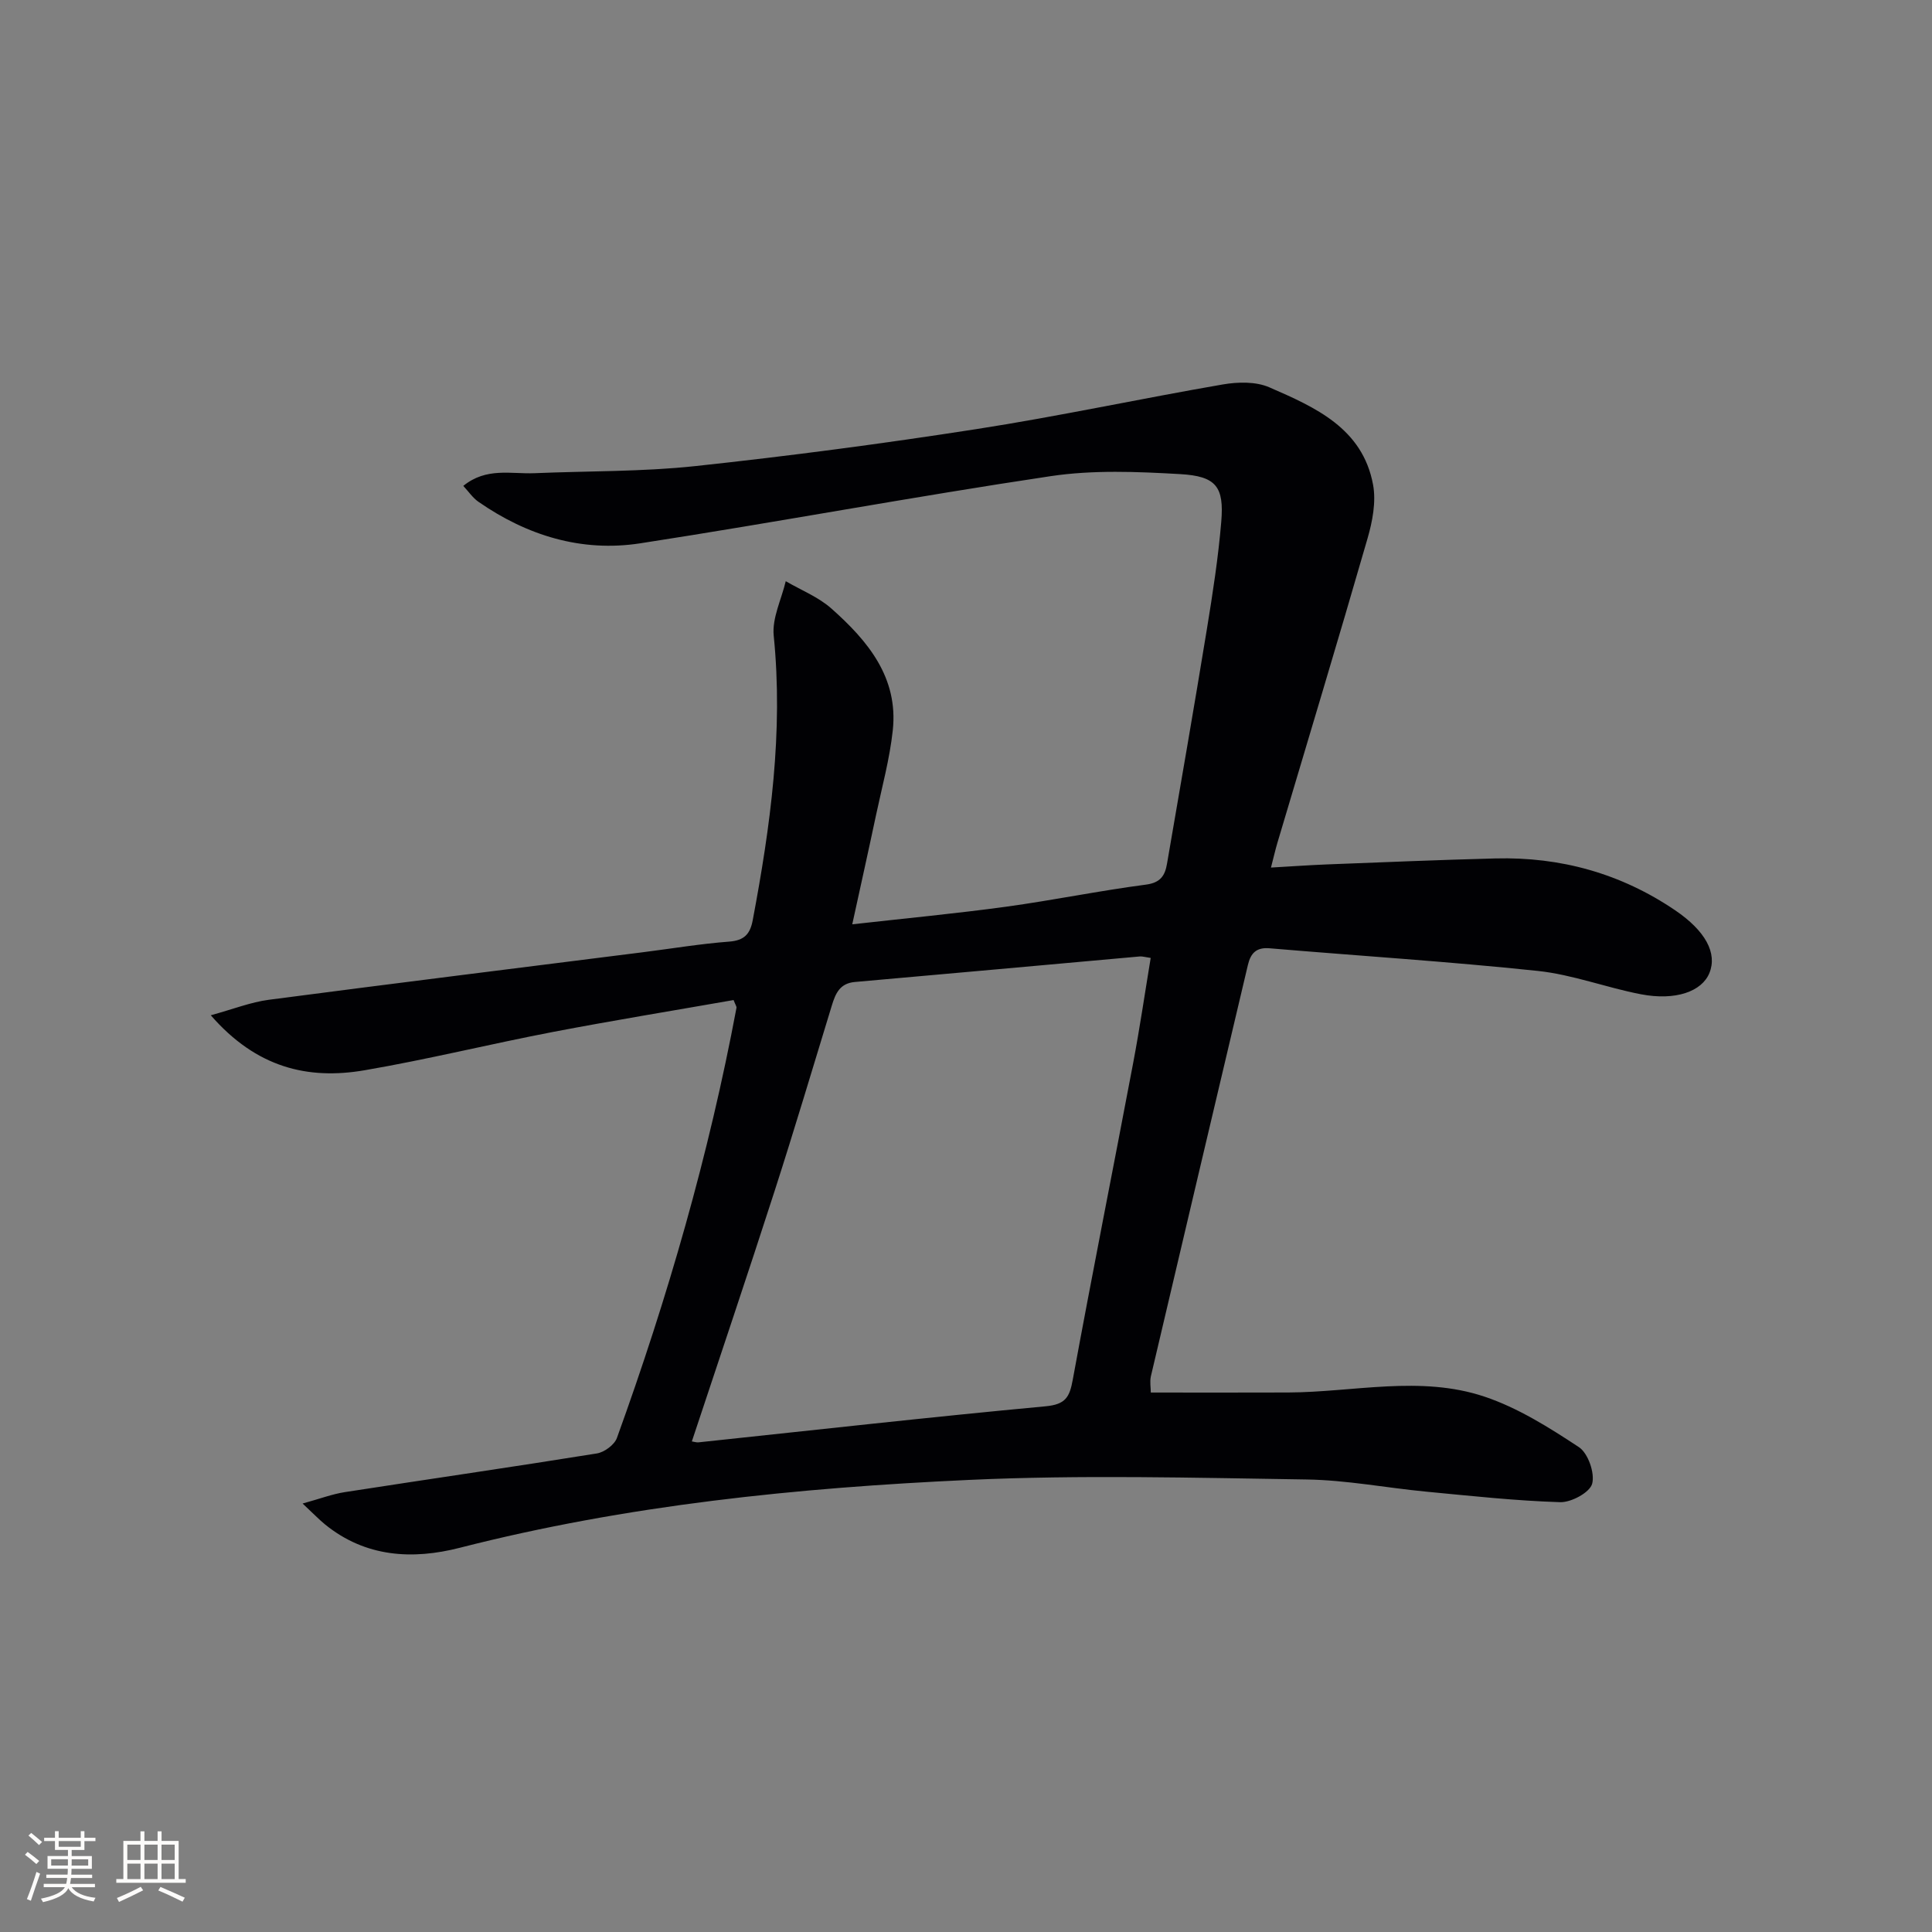 <svg enable-background="new 0 0 400 400" viewBox="0 0 400 400" xmlns="http://www.w3.org/2000/svg"><rect x="0" y="0" width="400" height="400" fill="#808080" stroke="none"/><path d="m238.26 288.31c9.57 0 19.01.03 28.46-.01 13.57-.06 27.36-3.59 40.63.86 6.93 2.32 13.38 6.39 19.54 10.45 1.9 1.25 3.34 5.37 2.75 7.58-.48 1.81-4.34 3.89-6.63 3.82-9.26-.29-18.5-1.3-27.74-2.18-8.27-.79-16.51-2.4-24.79-2.52-23.28-.35-46.61-.98-69.85.09-35.51 1.63-70.85 5.2-105.47 14.06-9.77 2.5-19.49 1.96-27.86-4.84-1.25-1.02-2.37-2.2-4.65-4.33 3.63-1 6.14-1.96 8.73-2.36 17.39-2.7 34.81-5.21 52.19-8.01 1.56-.25 3.65-1.79 4.16-3.22 10.51-29.04 19.05-58.65 24.75-89.04.05-.27-.21-.59-.6-1.61-12.38 2.17-24.94 4.22-37.43 6.61-13.02 2.5-25.92 5.69-38.99 7.93-11.75 2.01-22.38-.54-31.82-11.39 4.71-1.29 8.28-2.71 11.97-3.2 25.85-3.39 51.72-6.59 77.58-9.86 5.93-.75 11.84-1.74 17.79-2.19 3.11-.24 4.32-1.56 4.86-4.41 3.67-19.48 6.36-38.98 4.35-58.92-.37-3.64 1.6-7.52 2.49-11.29 3.18 1.86 6.75 3.26 9.45 5.66 7.51 6.66 13.9 14.27 12.71 25.23-.64 5.91-2.23 11.72-3.47 17.55-1.53 7.24-3.15 14.47-4.92 22.6 11.1-1.25 21.48-2.23 31.81-3.64 9.7-1.33 19.31-3.31 29.01-4.58 3.05-.4 3.94-1.93 4.35-4.34 2.79-16.2 5.61-32.39 8.26-48.6 1.2-7.37 2.35-14.77 2.97-22.2.6-7.23-1.03-9.42-8.5-9.85-8.91-.51-18.03-.89-26.8.42-28.4 4.24-56.63 9.53-85.01 13.91-12.13 1.87-23.41-1.6-33.5-8.61-1.15-.8-1.98-2.05-3.12-3.28 4.77-3.9 9.92-2.42 14.76-2.63 11.09-.47 22.25-.29 33.27-1.47 19.48-2.09 38.92-4.66 58.28-7.67 17.04-2.65 33.92-6.3 50.92-9.23 3.12-.54 6.86-.63 9.65.59 9.47 4.12 19.31 8.45 21.48 20.17.65 3.53-.12 7.58-1.15 11.13-6.07 21.04-12.41 41.99-18.65 62.98-.42 1.41-.74 2.84-1.34 5.15 4.15-.24 7.84-.5 11.54-.65 11.64-.45 23.28-.94 34.93-1.24 13.51-.35 25.99 3.12 37.22 10.74 6.27 4.26 8.75 8.87 7.09 12.97-1.56 3.84-7.01 5.79-14.19 4.41-7.16-1.37-14.14-4.07-21.34-4.83-18.48-1.95-37.04-3.12-55.56-4.69-2.74-.23-3.89 1.04-4.46 3.43-6.71 28.42-13.44 56.83-20.11 85.26-.22 1.12 0 2.31 0 3.29zm-95.02 10.12c.44.06.93.24 1.4.19 23.94-2.53 47.86-5.23 71.83-7.46 4.18-.39 4.98-1.92 5.64-5.54 4.01-21.86 8.36-43.65 12.49-65.49 1.37-7.22 2.43-14.49 3.64-21.8-1.25-.18-1.75-.35-2.22-.31-19.68 1.76-39.35 3.56-59.03 5.29-3.1.27-4 2.36-4.76 4.84-3.93 12.85-7.76 25.73-11.88 38.51-5.54 17.18-11.31 34.27-17.11 51.77z" fill="#010104"/><g fill="#fcfbfa"><path d="m5.17 384 .55-.58c.85.61 1.65 1.24 2.4 1.87l-.59.64c-.83-.73-1.62-1.38-2.36-1.93m1.22 9.53-.82-.34c.71-1.76 1.37-3.64 1.98-5.63.24.13.5.25.76.36-.6 1.67-1.24 3.54-1.92 5.61m-.5-13.5.57-.54c.56.44 1.31 1.06 2.26 1.87l-.64.64c-.68-.66-1.41-1.32-2.19-1.97m3.25.46h2.24v-1.36h.77v1.36h4.57v-1.36h.76v1.36h2.28v.69h-2.28v1.84h-2.64v1.26h4.18v2.64h-4.21c0 .45-.02.86-.05 1.21h4.32v.69h-4.38c-.04.34-.1.75-.19 1.22h5.15v.69h-4.82c.87 1.19 2.51 1.92 4.93 2.19-.17.31-.3.57-.37.76-2.77-.49-4.52-1.41-5.26-2.76-.56 1.26-2.3 2.23-5.24 2.9-.12-.25-.26-.48-.43-.72 2.73-.55 4.38-1.34 4.96-2.38h-4.38v-.69h4.65c.1-.38.17-.79.21-1.22h-4.32v-.69h4.4c.03-.34.05-.75.05-1.21h-4.2v-2.64h4.23v-1.26h-2.69v-1.84h-2.24zm1.46 4.46v1.29h3.45c.01-.4.02-.57.01-.53v-.32-.45h-3.46zm1.55-2.59h4.57v-1.19h-4.57zm6.11 2.59h-3.42v.77c-.01.19-.01.37-.02.53h3.44z"/><path d="m32.63 379.16h.82v1.98h3.54v7.89h1.46v.78h-14.37v-.78h1.46v-7.89h3.54v-1.98h.82v1.98h2.73zm-3.49 11.48.5.73c-1.61.82-3.28 1.63-5 2.41-.13-.27-.28-.55-.44-.82 1.75-.72 3.4-1.49 4.94-2.32m-2.78-5.55h2.73v-3.18h-2.73zm0 3.95h2.73v-3.2h-2.73zm3.54-3.95h2.73v-3.18h-2.73zm0 3.95h2.73v-3.2h-2.73zm7.89 4.68c-1.84-.92-3.51-1.7-5.02-2.32l.45-.73c1.89.8 3.57 1.55 5.04 2.23zm-1.62-11.81h-2.73v3.18h2.73zm-2.73 7.13h2.73v-3.2h-2.73z"/></g></svg>